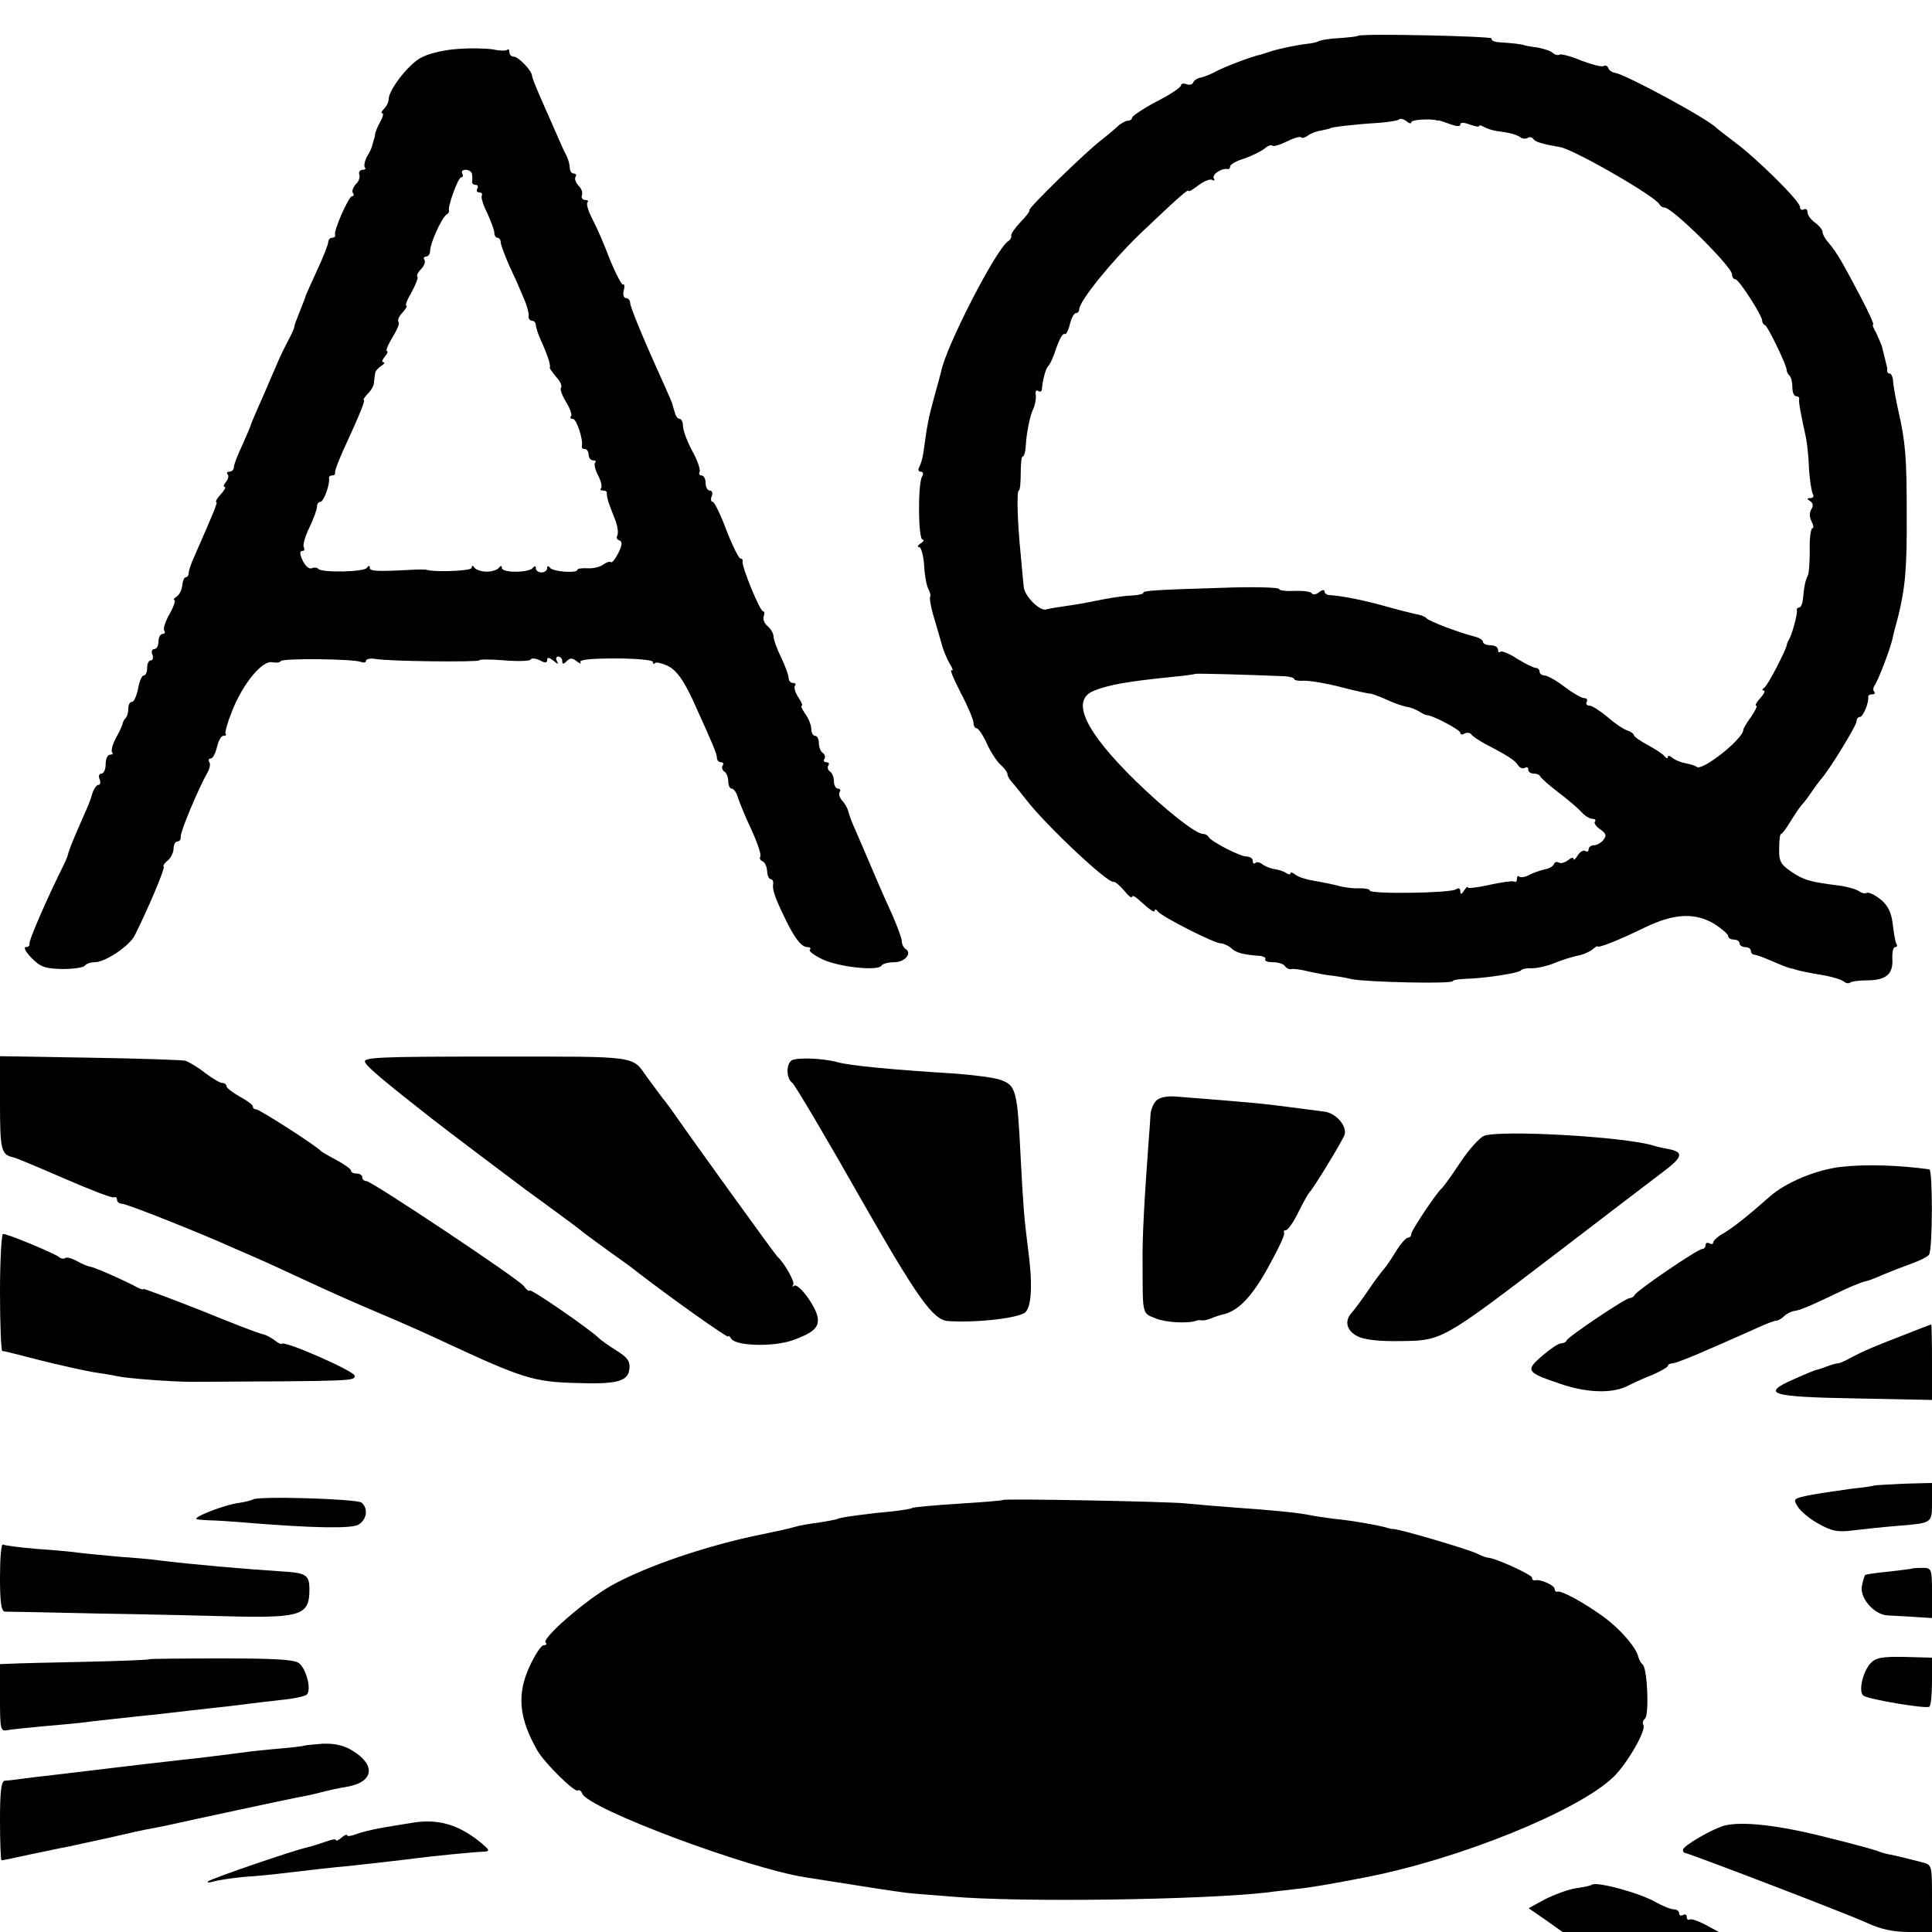 <?xml version="1.0" standalone="no"?>
<!DOCTYPE svg PUBLIC "-//W3C//DTD SVG 20010904//EN"
 "http://www.w3.org/TR/2001/REC-SVG-20010904/DTD/svg10.dtd">
<svg version="1.0" xmlns="http://www.w3.org/2000/svg"
 width="512pt" height="512pt" viewBox="0 0 512 512"
 preserveAspectRatio="xMidYMid meet">
<g transform="translate(0,512) scale(0.1,-0.1)"
fill="#000000" stroke="none">
<path d="M3598 5025 c-2 -2 -23 -4 -48 -6 -25 -1 -49 -5 -55 -8 -5 -3 -19 -6
-30 -7 -27 -3 -76 -13 -100 -21 -11 -4 -22 -7 -25 -8 -18 -3 -90 -30 -115 -43
-16 -9 -37 -17 -45 -18 -8 -2 -16 -7 -18 -13 -2 -5 -10 -7 -18 -4 -8 3 -14 1
-14 -3 0 -5 -29 -25 -65 -43 -36 -19 -65 -39 -65 -43 0 -4 -5 -8 -11 -8 -6 0
-16 -6 -24 -12 -7 -7 -27 -24 -45 -38 -42 -32 -196 -182 -192 -187 2 -2 -9
-17 -24 -32 -15 -16 -26 -32 -24 -36 1 -4 -3 -11 -8 -14 -32 -20 -166 -281
-178 -346 -1 -5 -10 -37 -19 -70 -15 -55 -18 -72 -28 -145 -2 -14 -7 -31 -11
-38 -4 -7 -2 -12 4 -12 6 0 8 -5 4 -12 -12 -18 -11 -168 1 -168 5 0 3 -5 -5
-10 -8 -5 -10 -10 -4 -10 5 0 11 -21 13 -47 1 -25 6 -54 11 -63 5 -10 7 -19 5
-22 -2 -2 1 -22 7 -44 6 -21 12 -41 13 -44 1 -3 5 -18 10 -35 4 -16 14 -41 22
-54 8 -13 10 -21 5 -17 -6 3 5 -23 24 -60 19 -36 34 -72 34 -80 0 -8 4 -14 8
-14 5 0 17 -18 27 -40 10 -22 26 -47 36 -56 11 -10 19 -21 19 -26 0 -5 6 -15
13 -22 6 -7 23 -28 37 -46 50 -65 215 -221 231 -217 4 1 16 -9 28 -23 11 -14
20 -21 21 -17 0 5 7 2 15 -5 34 -31 45 -38 45 -31 0 4 4 4 8 -2 10 -14 150
-85 167 -85 7 0 20 -6 27 -12 13 -13 33 -18 75 -21 11 -1 19 -5 16 -9 -2 -5 7
-8 21 -8 14 0 28 -5 31 -10 4 -6 12 -10 18 -8 7 1 28 -2 47 -7 19 -4 44 -9 55
-10 11 -1 37 -5 58 -10 43 -8 267 -13 267 -5 0 3 15 5 33 6 50 1 141 15 147
22 3 4 16 7 30 6 14 0 41 6 60 14 19 8 46 16 59 19 14 2 32 10 40 16 8 7 15
11 15 9 2 -5 55 16 125 50 78 38 134 40 185 9 20 -13 36 -27 36 -32 0 -5 7 -9
15 -9 8 0 15 -4 15 -10 0 -5 7 -10 15 -10 8 0 15 -4 15 -10 0 -5 4 -10 9 -10
5 0 26 -8 47 -17 22 -10 44 -18 49 -19 6 -1 12 -3 15 -4 9 -3 34 -8 75 -15 22
-4 45 -11 51 -16 6 -5 14 -6 17 -3 3 3 23 6 44 6 51 0 70 16 68 56 -1 17 2 32
7 32 5 0 7 4 4 8 -3 4 -7 28 -10 53 -4 32 -13 50 -33 66 -15 12 -31 19 -35 17
-5 -3 -14 -1 -21 4 -7 5 -30 12 -52 15 -81 10 -95 15 -128 37 -28 19 -33 28
-32 61 0 22 2 39 5 39 3 0 14 15 25 33 10 17 24 37 29 43 6 6 18 22 26 34 8
12 20 28 25 34 22 24 95 143 95 154 0 7 4 12 9 12 8 0 24 37 22 53 -1 4 4 7
11 7 6 0 8 3 5 7 -4 3 -3 11 1 17 9 12 40 92 47 122 2 11 9 37 15 59 19 76 24
130 23 275 0 148 -3 188 -23 275 -6 28 -12 60 -13 73 0 12 -5 22 -9 22 -4 0
-7 3 -7 8 1 4 0 9 -1 12 -1 5 -4 16 -13 53 -2 6 -9 22 -15 35 -7 12 -11 22 -8
22 3 0 -12 33 -33 73 -50 95 -63 117 -83 141 -10 11 -18 25 -18 31 0 6 -9 17
-20 25 -11 8 -20 20 -20 28 0 7 -4 10 -10 7 -5 -3 -10 0 -10 7 0 15 -115 129
-175 173 -22 17 -42 32 -45 35 -22 24 -240 142 -270 147 -8 1 -16 7 -18 13 -2
5 -7 8 -12 5 -5 -3 -32 4 -61 15 -28 12 -54 18 -57 15 -3 -2 -10 -1 -16 4 -6
6 -25 12 -41 15 -17 2 -32 5 -35 6 -6 3 -35 6 -68 8 -13 1 -21 5 -19 10 5 6
-348 14 -355 7z m142 -229 c0 7 50 10 68 5 1 -1 3 -1 5 0 1 0 14 -4 30 -10 16
-6 27 -7 27 -1 0 6 9 6 25 0 14 -5 25 -7 25 -4 0 3 5 2 12 -2 7 -4 21 -9 33
-11 36 -5 50 -8 63 -16 6 -5 16 -6 21 -2 5 3 12 1 15 -4 5 -7 24 -13 71 -21
38 -7 255 -132 263 -152 2 -4 8 -8 13 -8 21 0 179 -157 179 -177 0 -7 4 -13 9
-13 9 0 71 -96 71 -110 0 -5 3 -10 8 -12 7 -3 57 -106 57 -119 0 -4 3 -11 8
-15 4 -4 7 -18 7 -31 0 -12 4 -23 10 -23 5 0 9 -3 8 -7 -2 -7 4 -39 18 -103 3
-14 7 -50 8 -82 2 -31 7 -61 10 -67 4 -6 1 -11 -6 -11 -10 0 -10 -2 -1 -8 8
-5 9 -13 3 -22 -5 -8 -5 -21 1 -32 5 -10 6 -18 2 -18 -4 0 -8 -26 -7 -58 0
-31 -2 -61 -5 -67 -6 -11 -10 -28 -13 -62 -1 -13 -6 -23 -10 -23 -4 0 -7 -3
-6 -7 2 -10 -13 -65 -21 -78 -3 -5 -6 -12 -6 -15 -3 -15 -50 -106 -59 -112 -6
-4 -7 -8 -2 -8 5 0 1 -9 -9 -20 -10 -11 -15 -20 -11 -20 4 0 -2 -13 -13 -29
-12 -16 -21 -32 -21 -35 0 -24 -111 -112 -124 -98 -4 3 -16 7 -28 9 -12 2 -27
8 -35 14 -7 6 -13 8 -13 3 0 -5 -4 -4 -8 1 -4 6 -24 19 -44 30 -21 11 -38 23
-38 27 0 3 -8 9 -17 12 -10 3 -34 19 -53 36 -19 16 -41 30 -48 30 -7 0 -10 5
-7 10 3 6 0 10 -7 10 -7 0 -31 14 -52 30 -22 17 -46 30 -53 30 -7 0 -13 5 -13
10 0 6 -5 10 -10 10 -6 0 -28 11 -49 24 -21 14 -42 22 -45 19 -3 -4 -6 -1 -6
5 0 7 -9 12 -20 12 -11 0 -20 4 -20 9 0 5 -10 11 -22 14 -37 9 -123 41 -128
49 -3 4 -17 9 -30 11 -14 3 -45 11 -70 18 -63 18 -123 30 -157 32 -7 0 -13 5
-13 10 0 5 -6 4 -14 -2 -8 -7 -17 -8 -20 -3 -2 4 -23 7 -45 6 -23 -1 -41 1
-41 5 0 4 -57 6 -127 4 -201 -6 -233 -8 -233 -14 0 -3 -12 -6 -27 -7 -27 -1
-60 -6 -113 -17 -14 -3 -43 -8 -65 -11 -22 -3 -46 -7 -52 -9 -17 -6 -58 35
-60 60 -1 11 -5 49 -8 85 -9 89 -11 170 -5 170 3 0 5 20 5 45 0 25 2 45 5 45
3 0 7 10 8 23 2 41 12 88 21 105 4 9 7 25 6 35 -2 9 1 15 6 11 5 -3 9 -2 10 3
2 28 11 58 17 63 4 3 14 24 21 47 8 23 17 40 22 38 4 -3 10 8 14 25 4 16 11
30 16 30 5 0 9 5 9 10 0 22 86 128 164 203 97 92 126 118 126 111 0 -3 12 4
26 15 15 11 31 18 37 14 5 -3 7 -1 4 4 -7 10 20 28 36 25 4 -1 7 2 7 7 0 5 17
15 38 21 20 7 44 19 53 26 9 8 18 11 21 8 4 -3 20 2 38 11 18 9 34 14 38 11 3
-3 10 -1 17 4 6 5 22 12 36 14 13 3 24 5 24 6 0 3 71 11 123 14 29 2 55 6 59
9 3 4 12 2 20 -4 7 -6 13 -8 13 -3z m-337 -1468 c15 -1 27 -4 27 -8 0 -3 12
-5 27 -4 16 0 59 -7 97 -17 38 -10 72 -17 75 -17 3 1 23 -6 43 -15 21 -10 45
-18 55 -20 10 -1 25 -7 33 -12 8 -5 17 -10 20 -10 16 0 90 -39 90 -47 0 -5 5
-6 11 -2 6 3 14 3 18 -2 3 -5 20 -16 36 -25 60 -31 80 -44 88 -57 5 -7 12 -10
18 -7 5 4 9 1 9 -4 0 -6 6 -11 14 -11 8 0 16 -3 18 -8 2 -4 23 -23 48 -42 25
-19 52 -42 61 -52 9 -10 22 -18 29 -18 7 0 10 -3 7 -7 -4 -3 2 -13 14 -21 16
-11 17 -17 8 -28 -6 -8 -18 -14 -25 -14 -8 0 -14 -5 -14 -11 0 -5 -4 -8 -9 -4
-6 3 -14 -3 -20 -12 -6 -10 -11 -14 -11 -9 0 5 -7 3 -15 -4 -8 -6 -18 -9 -24
-6 -5 3 -11 2 -13 -4 -2 -6 -13 -12 -25 -14 -12 -3 -30 -9 -41 -15 -11 -6 -22
-7 -26 -4 -3 3 -6 1 -6 -6 0 -7 -3 -10 -8 -7 -4 2 -33 -2 -65 -9 -31 -7 -57
-10 -57 -7 0 4 -5 0 -10 -8 -7 -11 -10 -11 -10 -2 0 8 -5 10 -12 5 -16 -10
-228 -13 -228 -3 0 4 -12 6 -27 6 -16 -1 -41 2 -58 7 -16 4 -45 10 -64 13 -19
3 -41 10 -48 16 -7 6 -13 7 -13 4 0 -4 -6 -4 -12 1 -7 4 -22 9 -32 10 -11 2
-25 8 -31 13 -7 5 -15 7 -18 3 -4 -3 -7 -1 -7 5 0 7 -7 12 -16 12 -18 0 -97
41 -102 53 -2 4 -8 7 -14 7 -19 0 -99 63 -178 140 -135 132 -173 214 -112 239
39 16 89 25 207 37 33 3 61 7 62 8 2 2 140 -2 236 -6z"/>
<path d="M1210 4990 c-39 -3 -78 -13 -98 -25 -33 -20 -82 -84 -82 -108 0 -7
-5 -18 -12 -25 -7 -7 -9 -12 -5 -12 4 0 2 -10 -5 -22 -7 -13 -13 -27 -14 -33
0 -5 -2 -13 -4 -17 -1 -5 -3 -11 -4 -15 -1 -5 -7 -18 -14 -29 -6 -12 -8 -24
-5 -28 3 -3 1 -6 -6 -6 -7 0 -11 -6 -9 -12 3 -7 -1 -19 -9 -26 -7 -8 -11 -18
-8 -23 4 -5 3 -9 -2 -9 -9 0 -49 -91 -45 -102 1 -5 -2 -8 -8 -8 -5 0 -10 -5
-10 -11 0 -6 -13 -40 -30 -76 -16 -35 -30 -66 -30 -67 0 -2 -7 -20 -15 -40 -8
-20 -15 -38 -15 -41 1 -3 -6 -18 -14 -33 -8 -15 -22 -43 -30 -62 -8 -19 -27
-62 -41 -95 -15 -33 -28 -64 -30 -70 -1 -5 -12 -30 -23 -55 -12 -25 -22 -51
-22 -57 0 -7 -5 -13 -12 -13 -6 0 -8 -3 -5 -7 4 -3 2 -12 -4 -20 -6 -7 -8 -13
-4 -13 5 0 0 -9 -10 -20 -10 -11 -15 -20 -12 -20 5 0 -5 -24 -59 -147 -8 -17
-14 -36 -14 -42 0 -6 -4 -11 -8 -11 -4 0 -8 -10 -9 -22 -1 -11 -8 -25 -15 -29
-7 -5 -10 -9 -6 -9 4 0 -1 -16 -12 -36 -11 -19 -18 -39 -15 -45 4 -5 1 -9 -4
-9 -6 0 -11 -9 -11 -20 0 -11 -5 -20 -11 -20 -6 0 -9 -7 -5 -15 3 -8 1 -15 -4
-15 -6 0 -10 -9 -10 -20 0 -11 -4 -20 -9 -20 -5 0 -12 -16 -15 -35 -4 -19 -11
-35 -16 -35 -6 0 -10 -8 -10 -18 0 -10 -3 -22 -8 -26 -4 -4 -7 -11 -7 -14 -1
-4 -8 -21 -18 -38 -9 -17 -13 -34 -10 -38 4 -3 1 -6 -5 -6 -7 0 -12 -11 -12
-25 0 -14 -5 -25 -11 -25 -6 0 -9 -7 -5 -15 3 -8 2 -15 -3 -15 -5 0 -12 -10
-16 -22 -9 -29 -8 -25 -29 -73 -22 -50 -33 -77 -36 -90 -1 -5 -8 -21 -15 -35
-37 -74 -90 -194 -87 -202 1 -4 -3 -8 -10 -8 -6 0 0 -13 15 -28 23 -24 36 -29
82 -30 30 0 57 4 60 9 4 5 15 9 26 9 28 0 92 43 106 71 32 63 81 178 77 182
-3 2 2 10 11 17 8 7 15 21 15 31 0 11 5 19 10 19 6 0 10 6 9 13 -2 11 47 128
71 170 6 10 8 22 5 27 -4 6 -2 10 4 10 5 0 12 14 16 30 4 17 11 30 17 30 6 0
9 2 6 5 -3 3 5 31 18 63 29 72 79 132 105 127 10 -2 21 -1 23 3 5 8 191 6 212
-2 8 -3 14 -2 14 3 0 4 10 7 23 5 36 -7 277 -9 277 -4 0 3 30 3 66 0 36 -3 68
-2 70 2 3 5 14 3 25 -2 14 -8 19 -7 19 1 0 8 5 7 17 -2 11 -10 14 -10 9 -1 -4
6 -2 12 3 12 6 0 11 -5 11 -12 0 -9 3 -9 12 0 9 9 15 9 27 -1 8 -6 12 -7 9 -2
-4 7 29 10 93 10 54 0 99 -4 99 -9 0 -5 3 -7 6 -3 4 3 20 -1 36 -9 21 -11 39
-36 63 -87 55 -121 65 -145 65 -156 0 -6 5 -11 11 -11 5 0 8 -4 4 -9 -3 -5 -1
-12 5 -16 5 -3 10 -15 10 -26 0 -10 4 -19 9 -19 5 0 13 -10 16 -22 4 -13 20
-52 36 -86 16 -35 27 -67 24 -72 -3 -5 0 -10 5 -12 6 -2 12 -13 13 -26 0 -12
5 -22 10 -22 4 0 7 -6 6 -12 -3 -15 5 -38 32 -93 25 -52 43 -75 59 -75 7 0 10
-3 6 -7 -3 -4 12 -15 35 -26 44 -20 146 -31 155 -16 3 5 18 9 34 9 28 0 48 24
30 35 -6 4 -10 13 -10 20 0 8 -12 40 -26 72 -27 59 -46 104 -69 158 -7 17 -20
46 -28 65 -9 19 -17 42 -19 50 -2 8 -9 21 -16 28 -7 8 -10 18 -7 23 4 5 1 9
-4 9 -6 0 -11 9 -11 19 0 11 -5 23 -10 26 -6 4 -8 11 -5 16 4 5 1 9 -5 9 -6 0
-9 4 -5 9 3 5 1 12 -5 16 -5 3 -10 15 -10 26 0 10 -4 19 -10 19 -5 0 -10 8
-10 18 0 10 -7 28 -16 40 -8 12 -13 22 -9 22 3 0 -1 10 -10 23 -8 13 -12 27
-8 30 3 4 1 7 -5 7 -7 0 -12 6 -12 13 0 7 -9 32 -20 55 -11 22 -20 47 -20 55
0 8 -7 20 -15 27 -9 7 -14 19 -11 27 3 7 2 13 -2 13 -8 0 -58 121 -54 133 1 4
-2 7 -6 7 -4 0 -21 34 -37 75 -15 41 -32 75 -36 75 -5 0 -6 7 -3 15 4 8 1 15
-5 15 -6 0 -11 9 -11 20 0 11 -5 20 -11 20 -5 0 -8 4 -5 9 3 5 -5 30 -19 55
-14 26 -25 56 -25 67 0 10 -4 19 -9 19 -5 0 -11 8 -13 18 -3 9 -6 20 -7 24 -1
4 -27 62 -57 129 -30 68 -54 128 -54 136 0 7 -5 13 -11 13 -6 0 -9 9 -6 20 3
11 2 18 -2 16 -3 -2 -19 28 -35 67 -15 40 -36 88 -47 108 -10 20 -16 39 -12
43 3 3 1 6 -6 6 -7 0 -11 6 -9 12 3 7 -1 19 -9 26 -7 8 -11 18 -8 23 4 5 1 9
-4 9 -6 0 -11 7 -11 15 0 8 -4 23 -9 33 -5 9 -16 33 -24 52 -8 19 -27 61 -41
93 -14 32 -26 61 -26 66 0 13 -36 51 -49 51 -6 0 -11 5 -11 12 0 6 -2 9 -6 6
-3 -3 -19 -3 -37 1 -18 3 -61 4 -97 1z m41 -332 c1 -7 1 -16 0 -20 0 -5 4 -8
10 -8 5 0 7 -4 4 -10 -3 -5 -1 -10 5 -10 6 0 9 -3 7 -8 -3 -4 3 -25 14 -46 10
-22 19 -46 19 -53 0 -7 4 -13 8 -13 5 0 9 -6 9 -12 0 -7 11 -35 23 -63 13 -27
24 -52 25 -55 1 -3 8 -18 15 -35 7 -16 12 -36 11 -42 -1 -7 3 -13 9 -13 5 0
10 -5 10 -11 0 -6 6 -25 14 -42 18 -40 26 -66 23 -71 -1 -2 7 -13 17 -25 11
-12 16 -24 13 -28 -4 -3 2 -20 13 -38 11 -18 17 -35 13 -38 -3 -4 -1 -7 5 -7
10 0 28 -55 24 -72 -1 -5 2 -8 8 -8 5 0 10 -7 10 -15 0 -8 5 -15 12 -15 6 0 9
-3 5 -6 -3 -4 0 -19 8 -34 8 -15 11 -30 8 -34 -4 -3 -1 -6 5 -6 7 0 11 -3 10
-7 0 -5 2 -17 6 -28 4 -11 12 -32 18 -47 5 -15 7 -31 4 -37 -3 -5 -1 -11 5
-13 9 -3 8 -12 -2 -33 -8 -16 -17 -27 -20 -25 -3 3 -12 0 -20 -6 -8 -6 -26
-11 -41 -10 -16 1 -28 -1 -28 -4 0 -10 -65 -5 -72 5 -5 6 -8 6 -8 -1 0 -6 -7
-11 -15 -11 -8 0 -15 5 -15 11 0 7 -3 7 -8 1 -9 -13 -82 -14 -82 0 0 6 -3 7
-8 0 -4 -5 -18 -10 -32 -10 -14 0 -28 5 -32 10 -5 7 -8 7 -8 0 0 -8 -98 -12
-120 -5 -3 1 -21 1 -40 0 -89 -5 -110 -4 -110 5 0 7 -3 7 -8 0 -8 -11 -117
-13 -128 -3 -3 4 -11 5 -18 2 -7 -3 -18 7 -24 21 -8 16 -8 25 -1 25 6 0 7 4 4
10 -3 5 3 28 15 52 11 23 20 48 20 55 0 7 4 13 9 13 9 0 26 48 23 63 -1 4 3 7
8 7 6 0 9 3 8 8 -1 4 8 28 20 55 46 100 61 137 56 137 -3 0 2 7 10 16 9 8 17
22 17 30 1 8 2 19 3 24 0 6 8 15 16 20 8 5 11 10 6 10 -5 0 -3 7 4 15 7 8 9
15 5 15 -3 0 3 16 15 36 12 19 20 38 16 41 -3 4 1 15 11 25 9 10 13 18 10 18
-4 0 2 16 14 36 11 20 18 39 15 41 -3 3 2 12 10 20 8 8 12 19 9 24 -4 5 -1 9
4 9 6 0 11 7 11 16 0 19 30 86 43 95 5 3 8 8 7 10 -5 9 24 89 32 89 5 0 6 5 3
10 -3 6 1 10 9 10 9 0 17 -6 17 -12z"/>
<path d="M0 2196 c0 -123 3 -136 35 -143 6 -1 66 -26 135 -56 69 -30 128 -53
132 -50 5 2 8 -1 8 -6 0 -6 6 -11 13 -11 13 0 209 -78 302 -120 28 -12 64 -28
80 -35 17 -8 68 -31 115 -53 47 -22 130 -59 185 -82 55 -23 136 -59 180 -80
198 -92 230 -102 338 -105 113 -4 141 4 145 37 2 20 -4 30 -33 48 -19 12 -41
27 -48 34 -26 25 -180 131 -183 126 -2 -3 -9 2 -16 12 -16 20 -403 278 -417
278 -6 0 -11 5 -11 10 0 6 -7 10 -15 10 -8 0 -15 3 -15 8 0 4 -17 16 -37 27
-21 11 -40 22 -43 25 -11 13 -162 110 -171 110 -5 0 -9 3 -9 8 0 4 -16 16 -35
26 -19 11 -35 23 -35 28 0 4 -5 8 -11 8 -6 0 -26 12 -46 27 -19 15 -43 29 -52
32 -9 2 -123 6 -253 8 l-238 4 0 -125z"/>
<path d="M968 2304 c8 -14 47 -47 177 -149 33 -26 211 -160 247 -187 13 -9 48
-35 78 -57 30 -22 60 -44 66 -49 5 -5 39 -30 75 -56 35 -25 69 -49 74 -54 85
-66 245 -180 245 -174 0 4 4 1 8 -6 13 -19 110 -22 162 -4 54 19 71 34 67 60
-4 29 -50 91 -62 85 -5 -4 -7 -3 -3 2 6 6 -23 58 -42 75 -5 4 -233 320 -270
374 -8 11 -23 33 -35 47 -11 15 -29 39 -40 54 -41 58 -19 55 -401 55 -321 0
-354 -2 -346 -16z"/>
<path d="M2098 2310 c-15 -10 -15 -48 2 -60 6 -4 93 -151 179 -303 153 -268
194 -326 234 -328 77 -5 189 8 205 24 16 17 19 76 6 171 -10 80 -12 103 -19
236 -9 181 -12 193 -53 208 -15 6 -70 13 -122 17 -164 10 -279 21 -310 30 -41
11 -107 13 -122 5z"/>
<path d="M3064 2203 c-8 -8 -14 -24 -15 -36 -1 -12 -2 -38 -4 -57 -13 -179
-18 -268 -17 -340 0 -136 -1 -130 35 -144 26 -11 86 -14 107 -6 3 1 9 2 14 1
5 -1 16 1 25 5 9 4 22 8 29 10 42 8 78 45 122 124 26 47 46 88 43 93 -2 4 0 7
5 7 5 0 20 21 33 48 13 26 26 49 29 52 10 9 86 134 93 152 8 23 -22 58 -53 62
-14 2 -52 7 -84 11 -84 11 -106 13 -309 29 -24 2 -44 -2 -53 -11z"/>
<path d="M3933 2110 c-12 -5 -41 -37 -64 -72 -23 -35 -45 -65 -49 -68 -13 -11
-80 -111 -80 -120 0 -6 -4 -10 -9 -10 -5 0 -20 -17 -32 -37 -13 -21 -26 -40
-29 -43 -3 -3 -22 -27 -41 -55 -18 -27 -40 -56 -46 -63 -21 -22 -15 -48 14
-63 17 -9 55 -14 113 -13 112 1 111 1 410 229 129 99 259 198 288 220 52 39
55 52 13 60 -12 2 -30 6 -39 9 -77 24 -406 42 -449 26z"/>
<path d="M4882 2028 c-68 -7 -151 -42 -193 -80 -52 -46 -94 -80 -121 -96 -16
-9 -28 -20 -28 -25 0 -4 -4 -5 -10 -2 -5 3 -10 1 -10 -4 0 -6 -4 -11 -9 -11
-12 0 -175 -111 -179 -122 -2 -4 -8 -8 -13 -8 -11 0 -163 -102 -167 -112 -2
-5 -9 -8 -15 -8 -7 0 -29 -15 -50 -33 -46 -40 -43 -44 56 -77 69 -22 134 -23
174 -1 10 5 37 18 61 27 23 10 42 21 42 24 0 4 6 7 13 7 6 0 50 17 97 38 47
20 104 46 127 56 23 11 46 19 50 19 5 0 14 5 21 12 6 6 19 13 28 14 15 2 39
12 131 56 24 11 49 21 55 22 7 1 29 9 48 18 19 8 53 21 75 29 22 8 43 18 47
24 10 13 10 225 1 226 -76 11 -167 14 -231 7z"/>
<path d="M0 1695 c0 -85 3 -155 6 -155 3 0 47 -11 97 -24 51 -13 115 -27 142
-32 28 -4 57 -9 65 -11 28 -6 144 -15 200 -15 427 2 430 2 430 16 0 12 -184
93 -193 85 -2 -2 -11 2 -19 9 -9 7 -24 15 -34 17 -11 2 -85 31 -166 64 -82 32
-148 57 -148 55 0 -3 -12 1 -27 10 -38 19 -103 48 -117 50 -6 1 -22 8 -34 15
-13 7 -26 10 -29 7 -4 -3 -11 -2 -17 3 -13 10 -135 61 -148 61 -4 0 -8 -70 -8
-155z"/>
<path d="M5050 1584 c-90 -35 -111 -44 -145 -62 -16 -9 -32 -16 -35 -15 -3 0
-15 -3 -28 -8 -13 -5 -25 -9 -27 -9 -3 0 -30 -11 -61 -25 -89 -39 -64 -47 165
-51 l201 -4 0 100 c0 55 -1 100 -2 100 -2 0 -32 -12 -68 -26z"/>
<path d="M4966 1183 c-1 -1 -27 -5 -57 -8 -29 -4 -78 -11 -106 -16 -52 -10
-52 -11 -38 -33 8 -12 33 -33 56 -45 32 -18 49 -22 87 -17 26 3 79 9 117 12
97 8 95 6 95 64 l0 50 -76 -2 c-41 -2 -77 -4 -78 -5z"/>
<path d="M670 1146 c-3 -2 -22 -7 -44 -10 -34 -6 -106 -33 -106 -41 0 -2 15
-3 33 -4 17 0 61 -3 97 -6 182 -15 279 -16 299 -6 23 13 28 43 9 59 -13 10
-279 18 -288 8z"/>
<path d="M2658 1145 c-2 -2 -55 -6 -118 -10 -63 -4 -118 -9 -122 -11 -4 -3
-27 -6 -50 -9 -58 -5 -142 -16 -148 -20 -3 -2 -26 -6 -50 -10 -25 -3 -53 -8
-62 -11 -17 -5 -45 -11 -88 -20 -145 -29 -309 -85 -400 -136 -69 -39 -185
-140 -174 -151 4 -4 2 -7 -5 -7 -7 0 -23 -25 -37 -55 -35 -75 -29 -138 20
-224 19 -33 98 -111 107 -106 4 3 9 -1 12 -8 15 -40 437 -198 591 -222 12 -2
77 -12 146 -23 69 -11 132 -20 140 -20 8 -1 53 -4 100 -8 178 -16 668 -9 840
11 19 3 53 6 75 9 35 3 102 15 184 31 248 48 564 176 657 266 37 36 88 125 79
138 -3 5 -1 12 4 16 12 7 7 135 -6 144 -4 3 -9 12 -11 19 -5 25 -47 74 -92
107 -51 37 -111 70 -122 67 -5 -1 -8 2 -8 7 0 10 -39 27 -52 23 -5 -1 -8 2 -8
7 0 8 -99 53 -117 53 -4 0 -17 5 -27 10 -20 11 -213 68 -225 66 -3 0 -8 1 -11
2 -16 6 -99 21 -145 25 -22 3 -51 7 -65 10 -30 6 -97 13 -200 20 -41 3 -100 8
-130 11 -55 5 -478 13 -482 9z"/>
<path d="M0 941 c0 -66 3 -91 13 -92 6 0 118 -2 247 -5 129 -2 296 -6 370 -8
167 -3 190 5 190 71 0 40 -8 45 -79 49 -93 6 -232 18 -321 29 -19 3 -69 7
-110 10 -41 4 -86 8 -100 10 -14 2 -63 7 -110 10 -47 4 -88 9 -92 12 -5 2 -8
-37 -8 -86z"/>
<path d="M5066 963 c-1 -1 -28 -4 -61 -8 -32 -3 -60 -7 -62 -9 -2 -2 -6 -15
-9 -30 -5 -32 33 -75 68 -77 13 -1 44 -2 71 -4 l47 -3 0 67 c0 64 -1 66 -26
66 -14 0 -27 -1 -28 -2z"/>
<path d="M396 723 c-1 -2 -79 -5 -172 -7 -93 -2 -181 -4 -196 -5 l-28 -1 0
-89 c0 -84 1 -90 20 -86 10 2 52 6 92 10 40 3 84 8 98 9 14 2 57 7 95 11 39 4
81 9 95 10 62 7 139 16 185 21 28 3 61 7 75 9 14 2 52 6 85 10 33 3 64 10 68
14 13 13 -1 67 -20 83 -12 10 -63 13 -205 13 -104 0 -191 -1 -192 -2z"/>
<path d="M4957 712 c-21 -23 -33 -77 -18 -86 15 -10 165 -35 174 -29 4 2 7 33
7 67 l0 63 -73 2 c-60 1 -76 -2 -90 -17z"/>
<path d="M807 494 c-1 -1 -31 -5 -67 -8 -36 -3 -82 -8 -102 -11 -63 -8 -100
-13 -158 -19 -60 -7 -141 -16 -180 -21 -14 -2 -70 -8 -125 -15 -55 -6 -111
-13 -125 -15 -14 -2 -31 -4 -37 -4 -10 -1 -13 -29 -13 -106 0 -58 2 -105 4
-105 3 0 38 7 78 16 40 8 84 18 98 20 14 3 63 14 110 24 47 11 96 22 110 24
14 3 34 7 45 9 62 14 324 70 345 74 14 2 41 8 60 13 19 5 51 12 70 15 70 12
77 57 15 95 -24 15 -48 20 -80 19 -25 -2 -46 -4 -48 -5z"/>
<path d="M1090 289 c-25 -4 -63 -10 -84 -14 -22 -4 -50 -11 -63 -16 -13 -5
-23 -6 -23 -3 0 4 -7 1 -15 -6 -8 -7 -15 -10 -15 -6 0 3 -11 1 -25 -4 -14 -5
-36 -12 -48 -15 -38 -8 -259 -84 -266 -91 -3 -3 3 -4 15 0 11 3 47 9 80 12 32
2 73 6 89 8 76 9 153 18 190 21 64 7 153 17 182 21 30 4 146 16 177 17 15 1
13 5 -10 24 -60 49 -115 64 -184 52z"/>
<path d="M4570 282 c-33 -9 -110 -54 -110 -64 0 -4 2 -8 4 -8 9 0 437 -164
484 -186 37 -17 70 -24 112 -24 l60 0 0 89 c0 89 0 89 -27 96 -51 13 -68 17
-83 20 -8 1 -22 5 -30 8 -8 4 -71 21 -140 38 -125 32 -223 43 -270 31z"/>
<path d="M4218 125 c-2 -2 -20 -6 -41 -9 -21 -3 -58 -17 -82 -29 l-44 -24 45
-31 45 -32 207 0 207 0 -35 19 c-19 10 -38 17 -42 14 -5 -2 -8 1 -8 7 0 6 -4
8 -10 5 -5 -3 -10 -1 -10 4 0 6 -6 11 -14 11 -8 0 -30 9 -48 19 -43 25 -159
56 -170 46z"/>
</g>
</svg>
